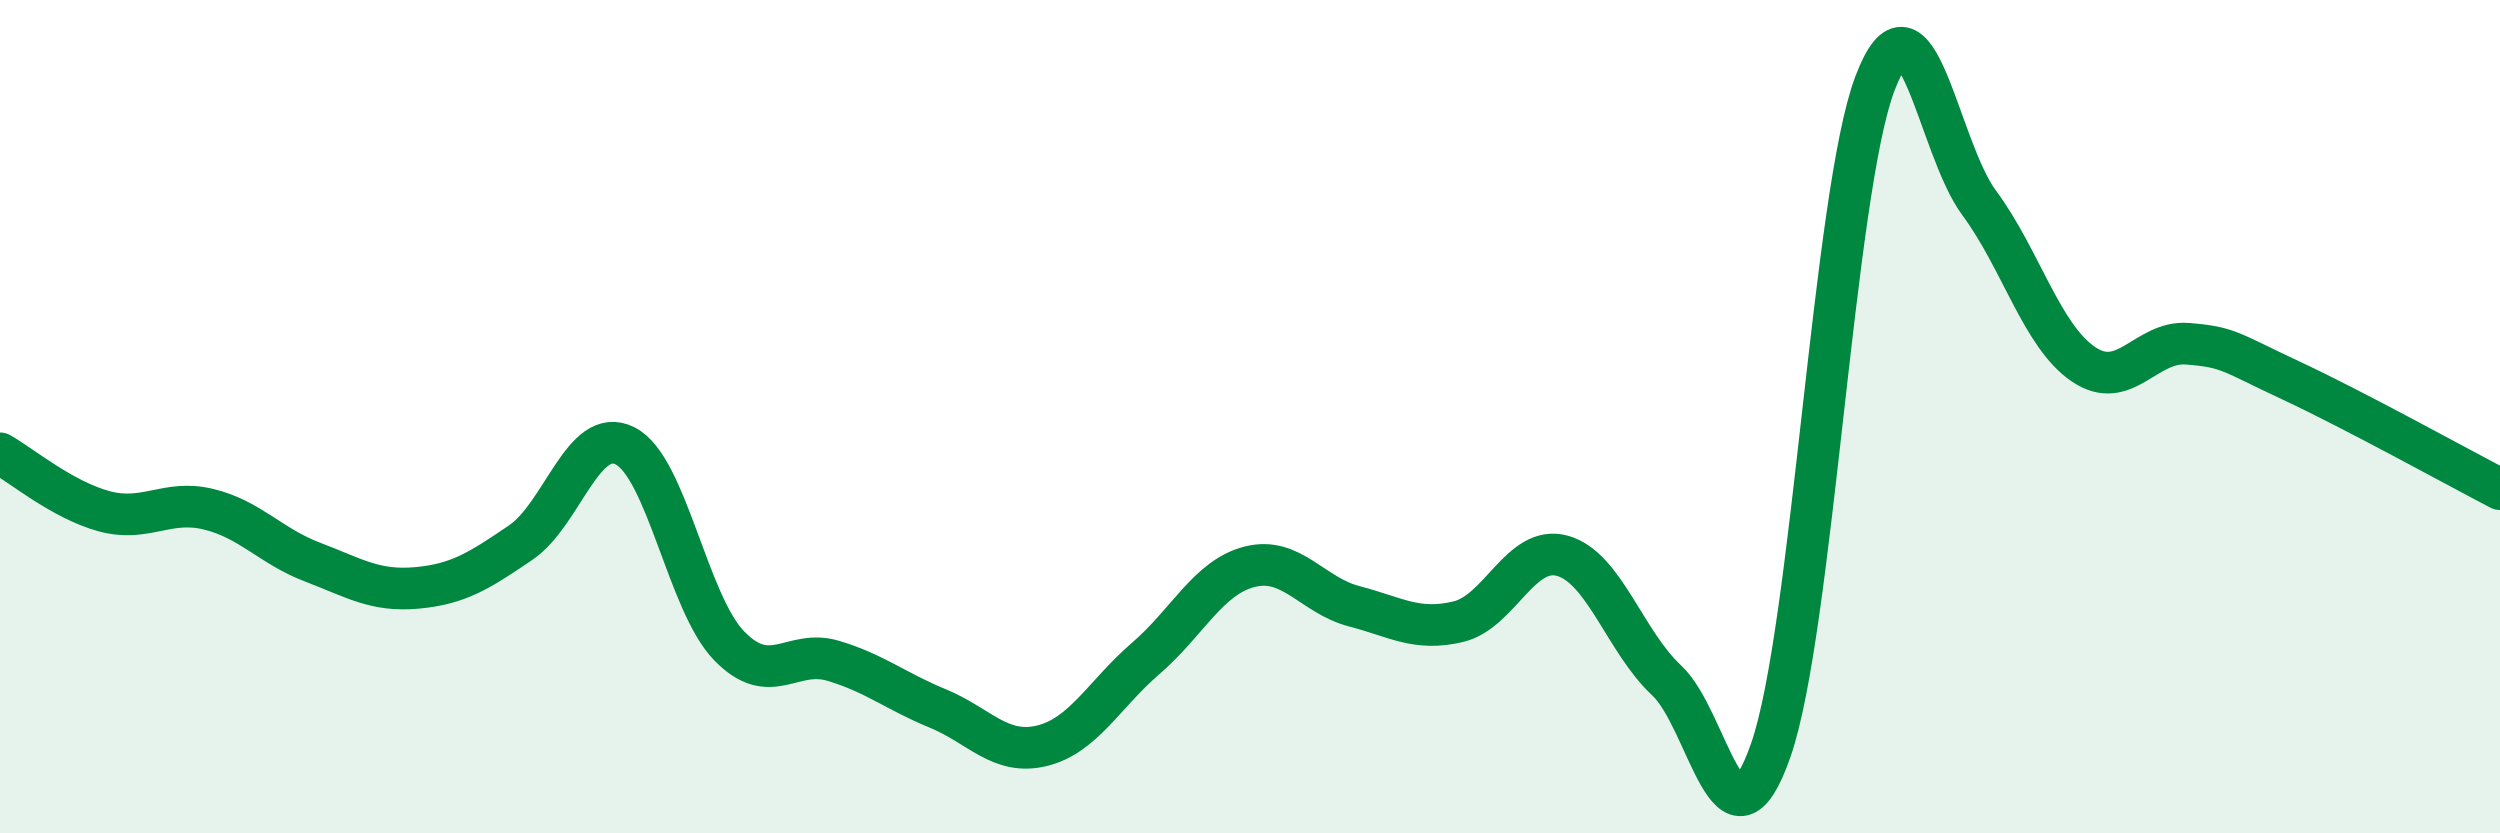 
    <svg width="60" height="20" viewBox="0 0 60 20" xmlns="http://www.w3.org/2000/svg">
      <path
        d="M 0,10.88 C 0.5,11.16 1.5,12 2.5,12.27 C 3.5,12.54 4,11.98 5,12.22 C 6,12.46 6.5,13.11 7.5,13.49 C 8.5,13.87 9,14.2 10,14.11 C 11,14.02 11.5,13.7 12.5,13.02 C 13.5,12.34 14,10.2 15,10.7 C 16,11.2 16.5,14.47 17.5,15.5 C 18.5,16.53 19,15.56 20,15.86 C 21,16.16 21.5,16.59 22.5,17 C 23.5,17.41 24,18.14 25,17.9 C 26,17.66 26.5,16.66 27.5,15.8 C 28.5,14.94 29,13.85 30,13.6 C 31,13.35 31.5,14.29 32.5,14.55 C 33.5,14.81 34,15.16 35,14.92 C 36,14.68 36.5,13.06 37.5,13.34 C 38.5,13.62 39,15.4 40,16.33 C 41,17.26 41.5,20.87 42.5,18 C 43.5,15.13 44,4.63 45,2 C 46,-0.63 46.5,3.52 47.5,4.87 C 48.5,6.22 49,8.06 50,8.74 C 51,9.42 51.5,8.17 52.5,8.25 C 53.5,8.33 53.5,8.44 55,9.14 C 56.5,9.84 59,11.22 60,11.74L60 20L0 20Z"
        fill="#008740"
        opacity="0.1"
        stroke-linecap="round"
        stroke-linejoin="round"
      />
      <path
        d="M 0,10.88 C 0.5,11.16 1.5,12 2.5,12.27 C 3.5,12.54 4,11.98 5,12.22 C 6,12.46 6.5,13.11 7.5,13.49 C 8.5,13.87 9,14.2 10,14.11 C 11,14.02 11.5,13.7 12.5,13.02 C 13.5,12.34 14,10.2 15,10.7 C 16,11.2 16.5,14.47 17.5,15.5 C 18.5,16.53 19,15.56 20,15.86 C 21,16.16 21.5,16.59 22.5,17 C 23.5,17.41 24,18.14 25,17.9 C 26,17.66 26.5,16.66 27.5,15.8 C 28.5,14.94 29,13.85 30,13.6 C 31,13.35 31.5,14.29 32.5,14.55 C 33.5,14.81 34,15.16 35,14.92 C 36,14.68 36.5,13.06 37.5,13.34 C 38.5,13.62 39,15.4 40,16.33 C 41,17.26 41.5,20.87 42.5,18 C 43.5,15.13 44,4.63 45,2 C 46,-0.63 46.5,3.52 47.5,4.87 C 48.5,6.22 49,8.06 50,8.74 C 51,9.42 51.5,8.17 52.5,8.25 C 53.5,8.33 53.5,8.44 55,9.14 C 56.5,9.84 59,11.22 60,11.74"
        stroke="#008740"
        stroke-width="1"
        fill="none"
        stroke-linecap="round"
        stroke-linejoin="round"
      />
    </svg>
  